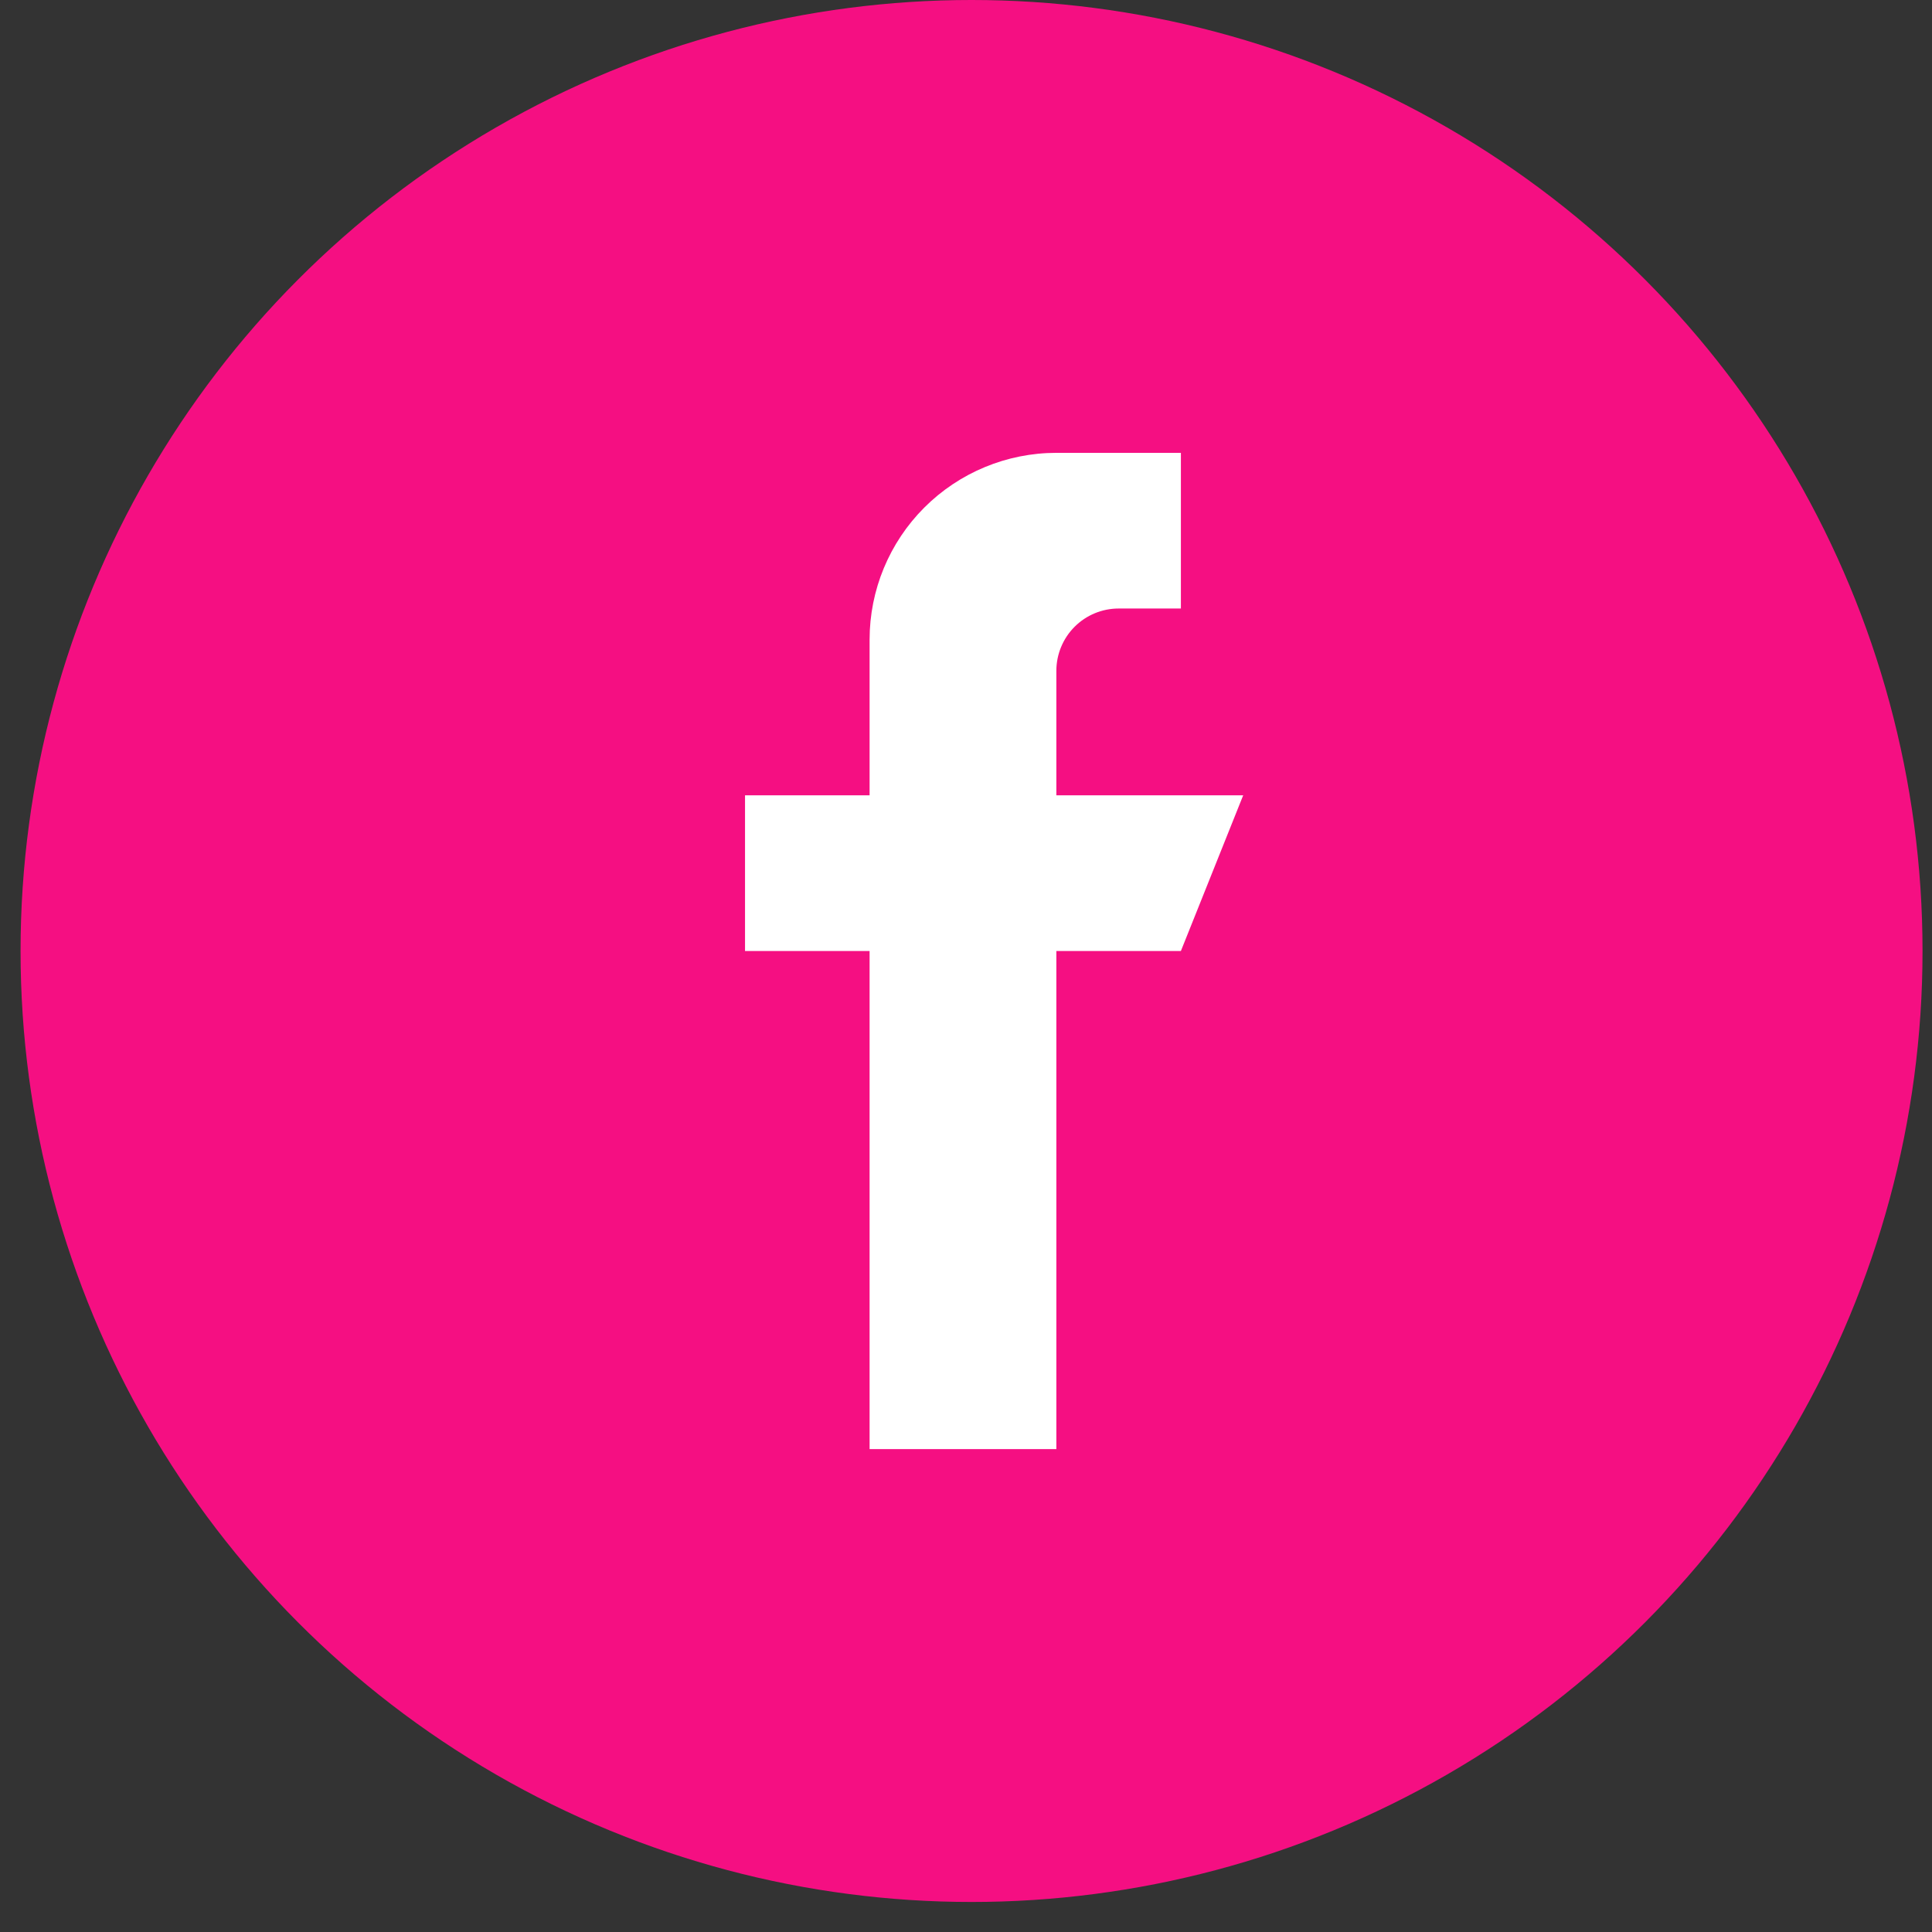 <svg xmlns="http://www.w3.org/2000/svg" width="61" height="61" viewBox="0 0 61 61" fill="none"><rect x="0" y="0" width="61" height="61" fill="#333333" stroke="none"/><circle cx="30.675" cy="30.026" r="30.026" fill="#F50F82"></circle><path fill-rule="evenodd" clip-rule="evenodd" d="M39.252 25.111H33.353V21.179C33.353 20.658 33.561 20.158 33.929 19.789C34.298 19.42 34.798 19.213 35.319 19.213H37.285V14.298H33.353C31.789 14.298 30.289 14.92 29.183 16.026C28.077 17.132 27.456 18.632 27.456 20.196V25.111H23.523V30.026H27.456V45.754H33.353V30.026H37.285L39.252 25.111Z" fill="white"></path></svg>